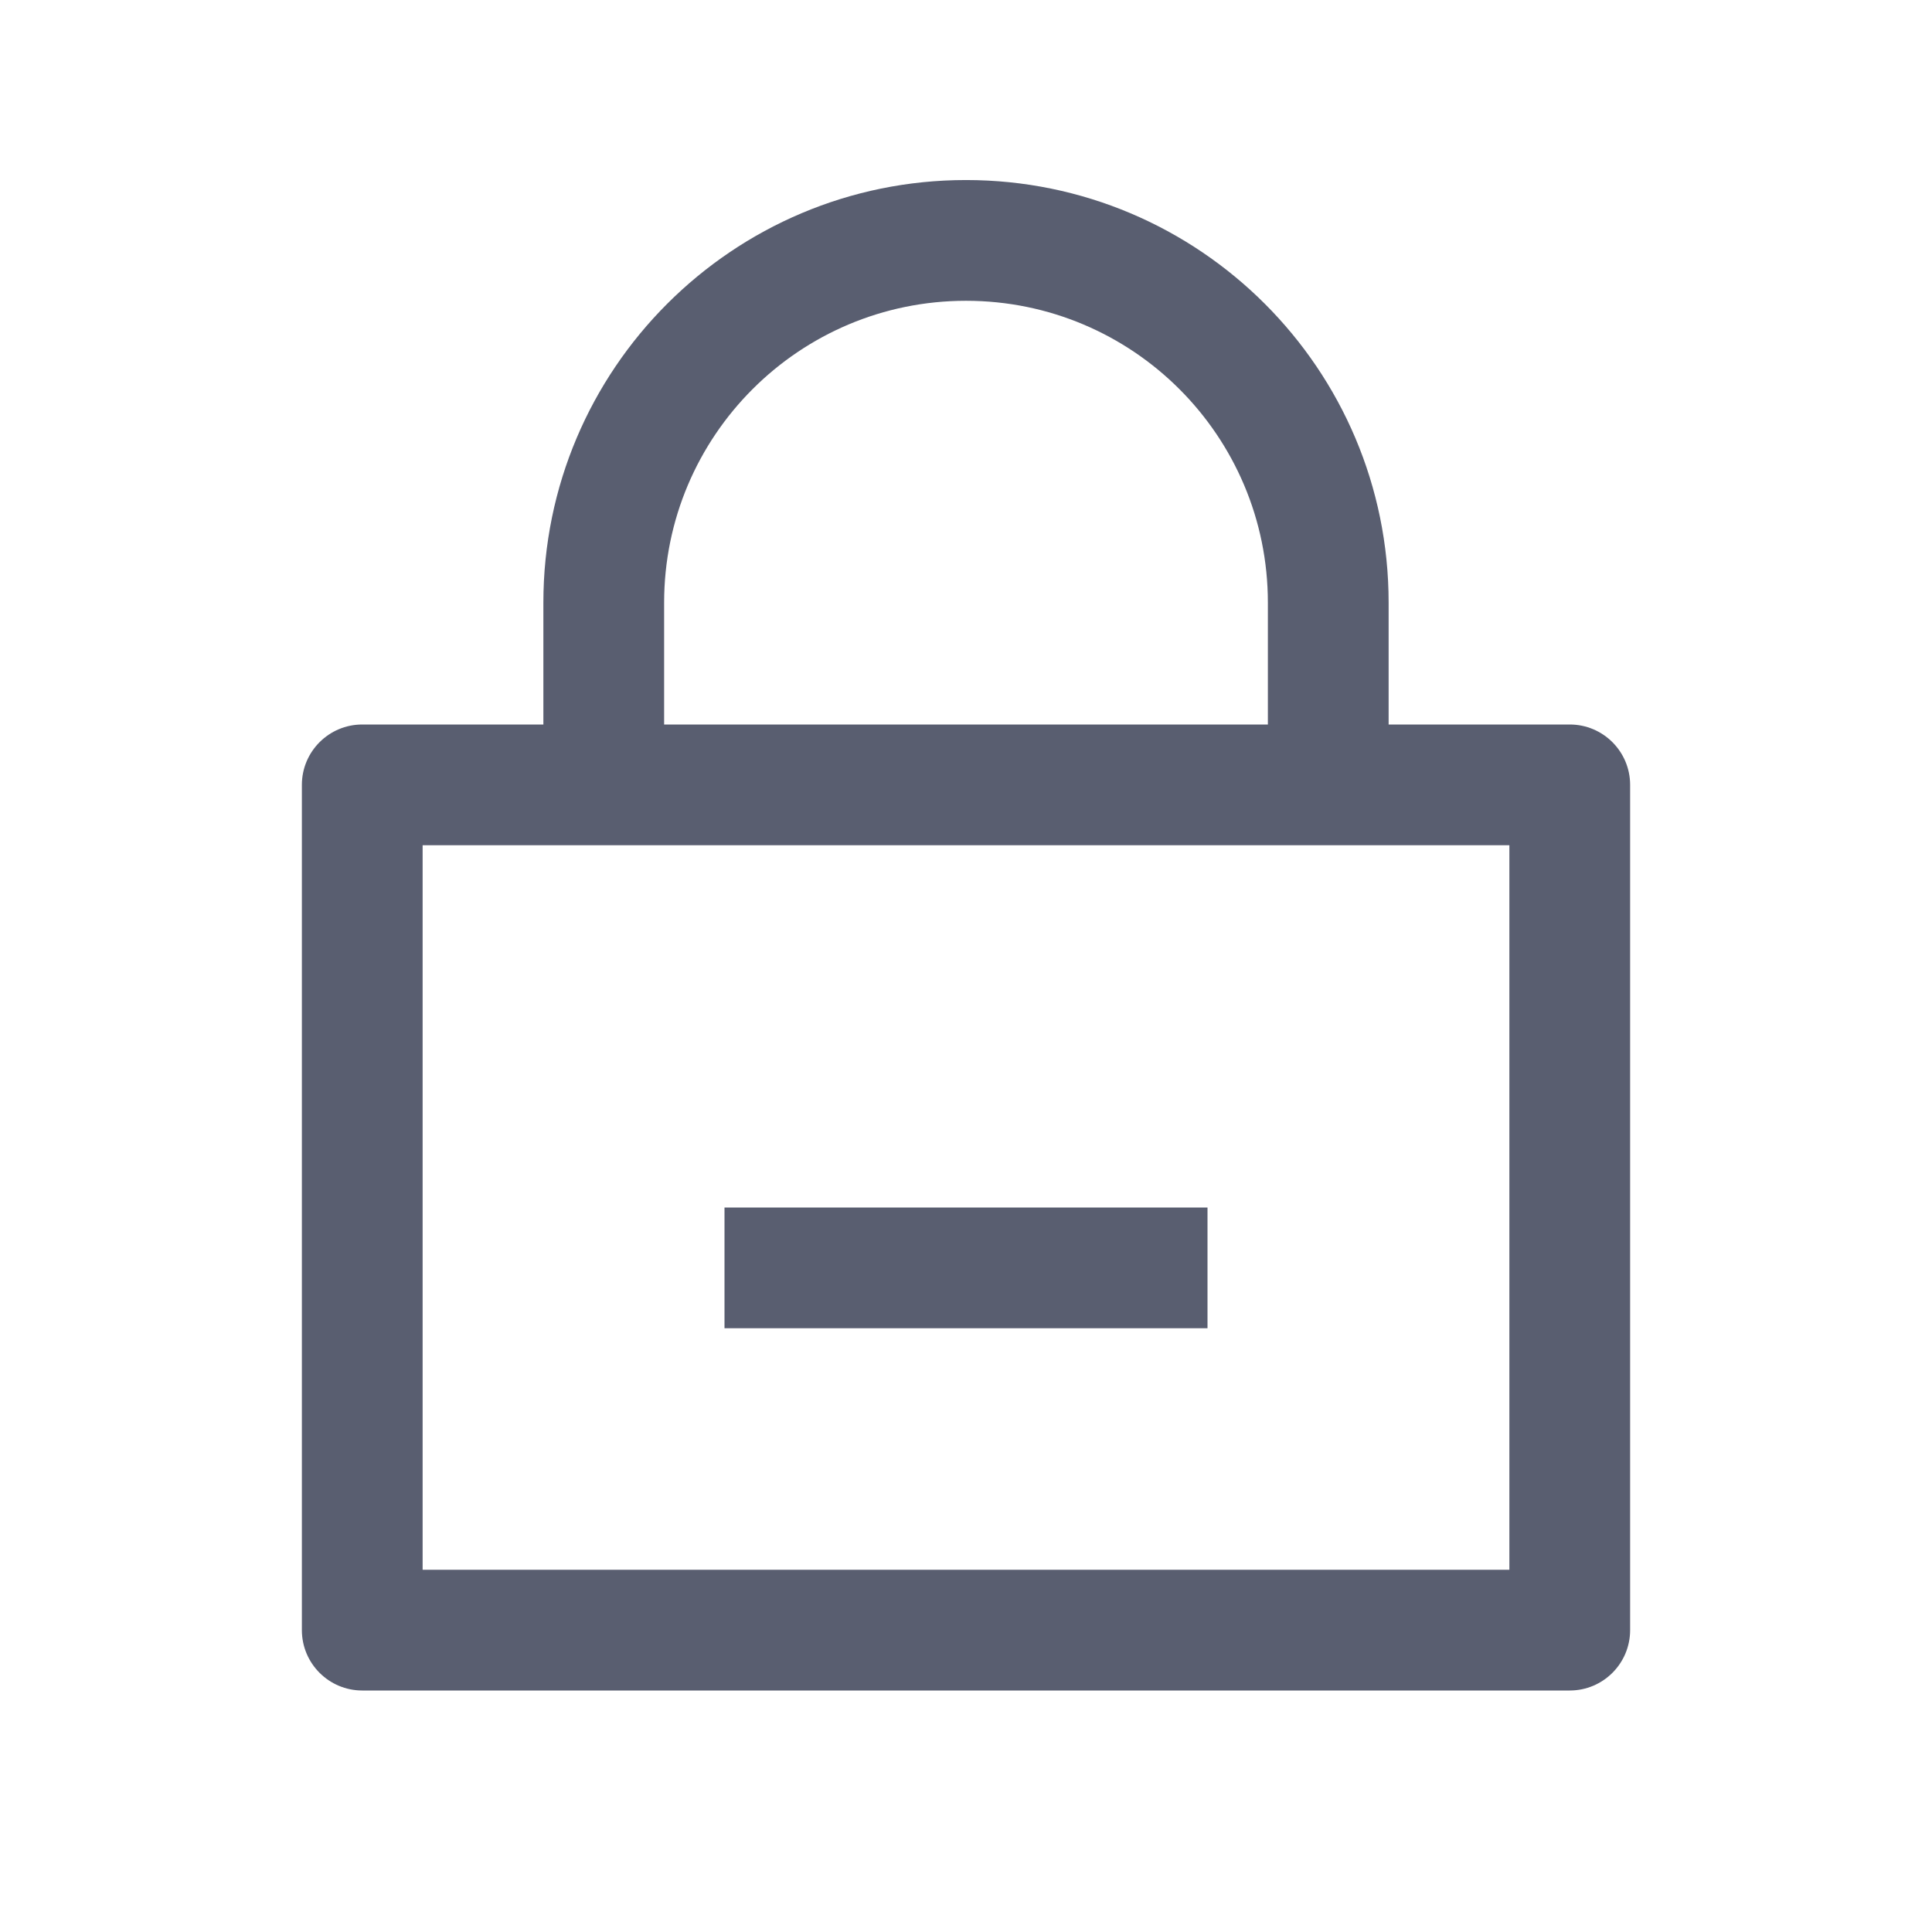 <svg width="16" height="16" viewBox="0 0 16 16" fill="none" xmlns="http://www.w3.org/2000/svg">
<path fill-rule="evenodd" clip-rule="evenodd" d="M6 11H10V10H6V11ZM4.5 6H3C2.724 6 2.5 6.224 2.5 6.5V13.5C2.5 13.776 2.724 14 3 14H13C13.276 14 13.5 13.776 13.5 13.5V6.5C13.5 6.224 13.276 6 13 6H11.5V4.991C11.5 3.058 9.933 1.491 8 1.491C6.067 1.491 4.5 3.058 4.5 4.991V6ZM10.5 4.991C10.5 3.61 9.381 2.491 8 2.491C6.619 2.491 5.5 3.61 5.5 4.991V6H10.5V4.991ZM12.5 7V13H3.5V7H12.5Z" fill="#595E70"/>
</svg>
